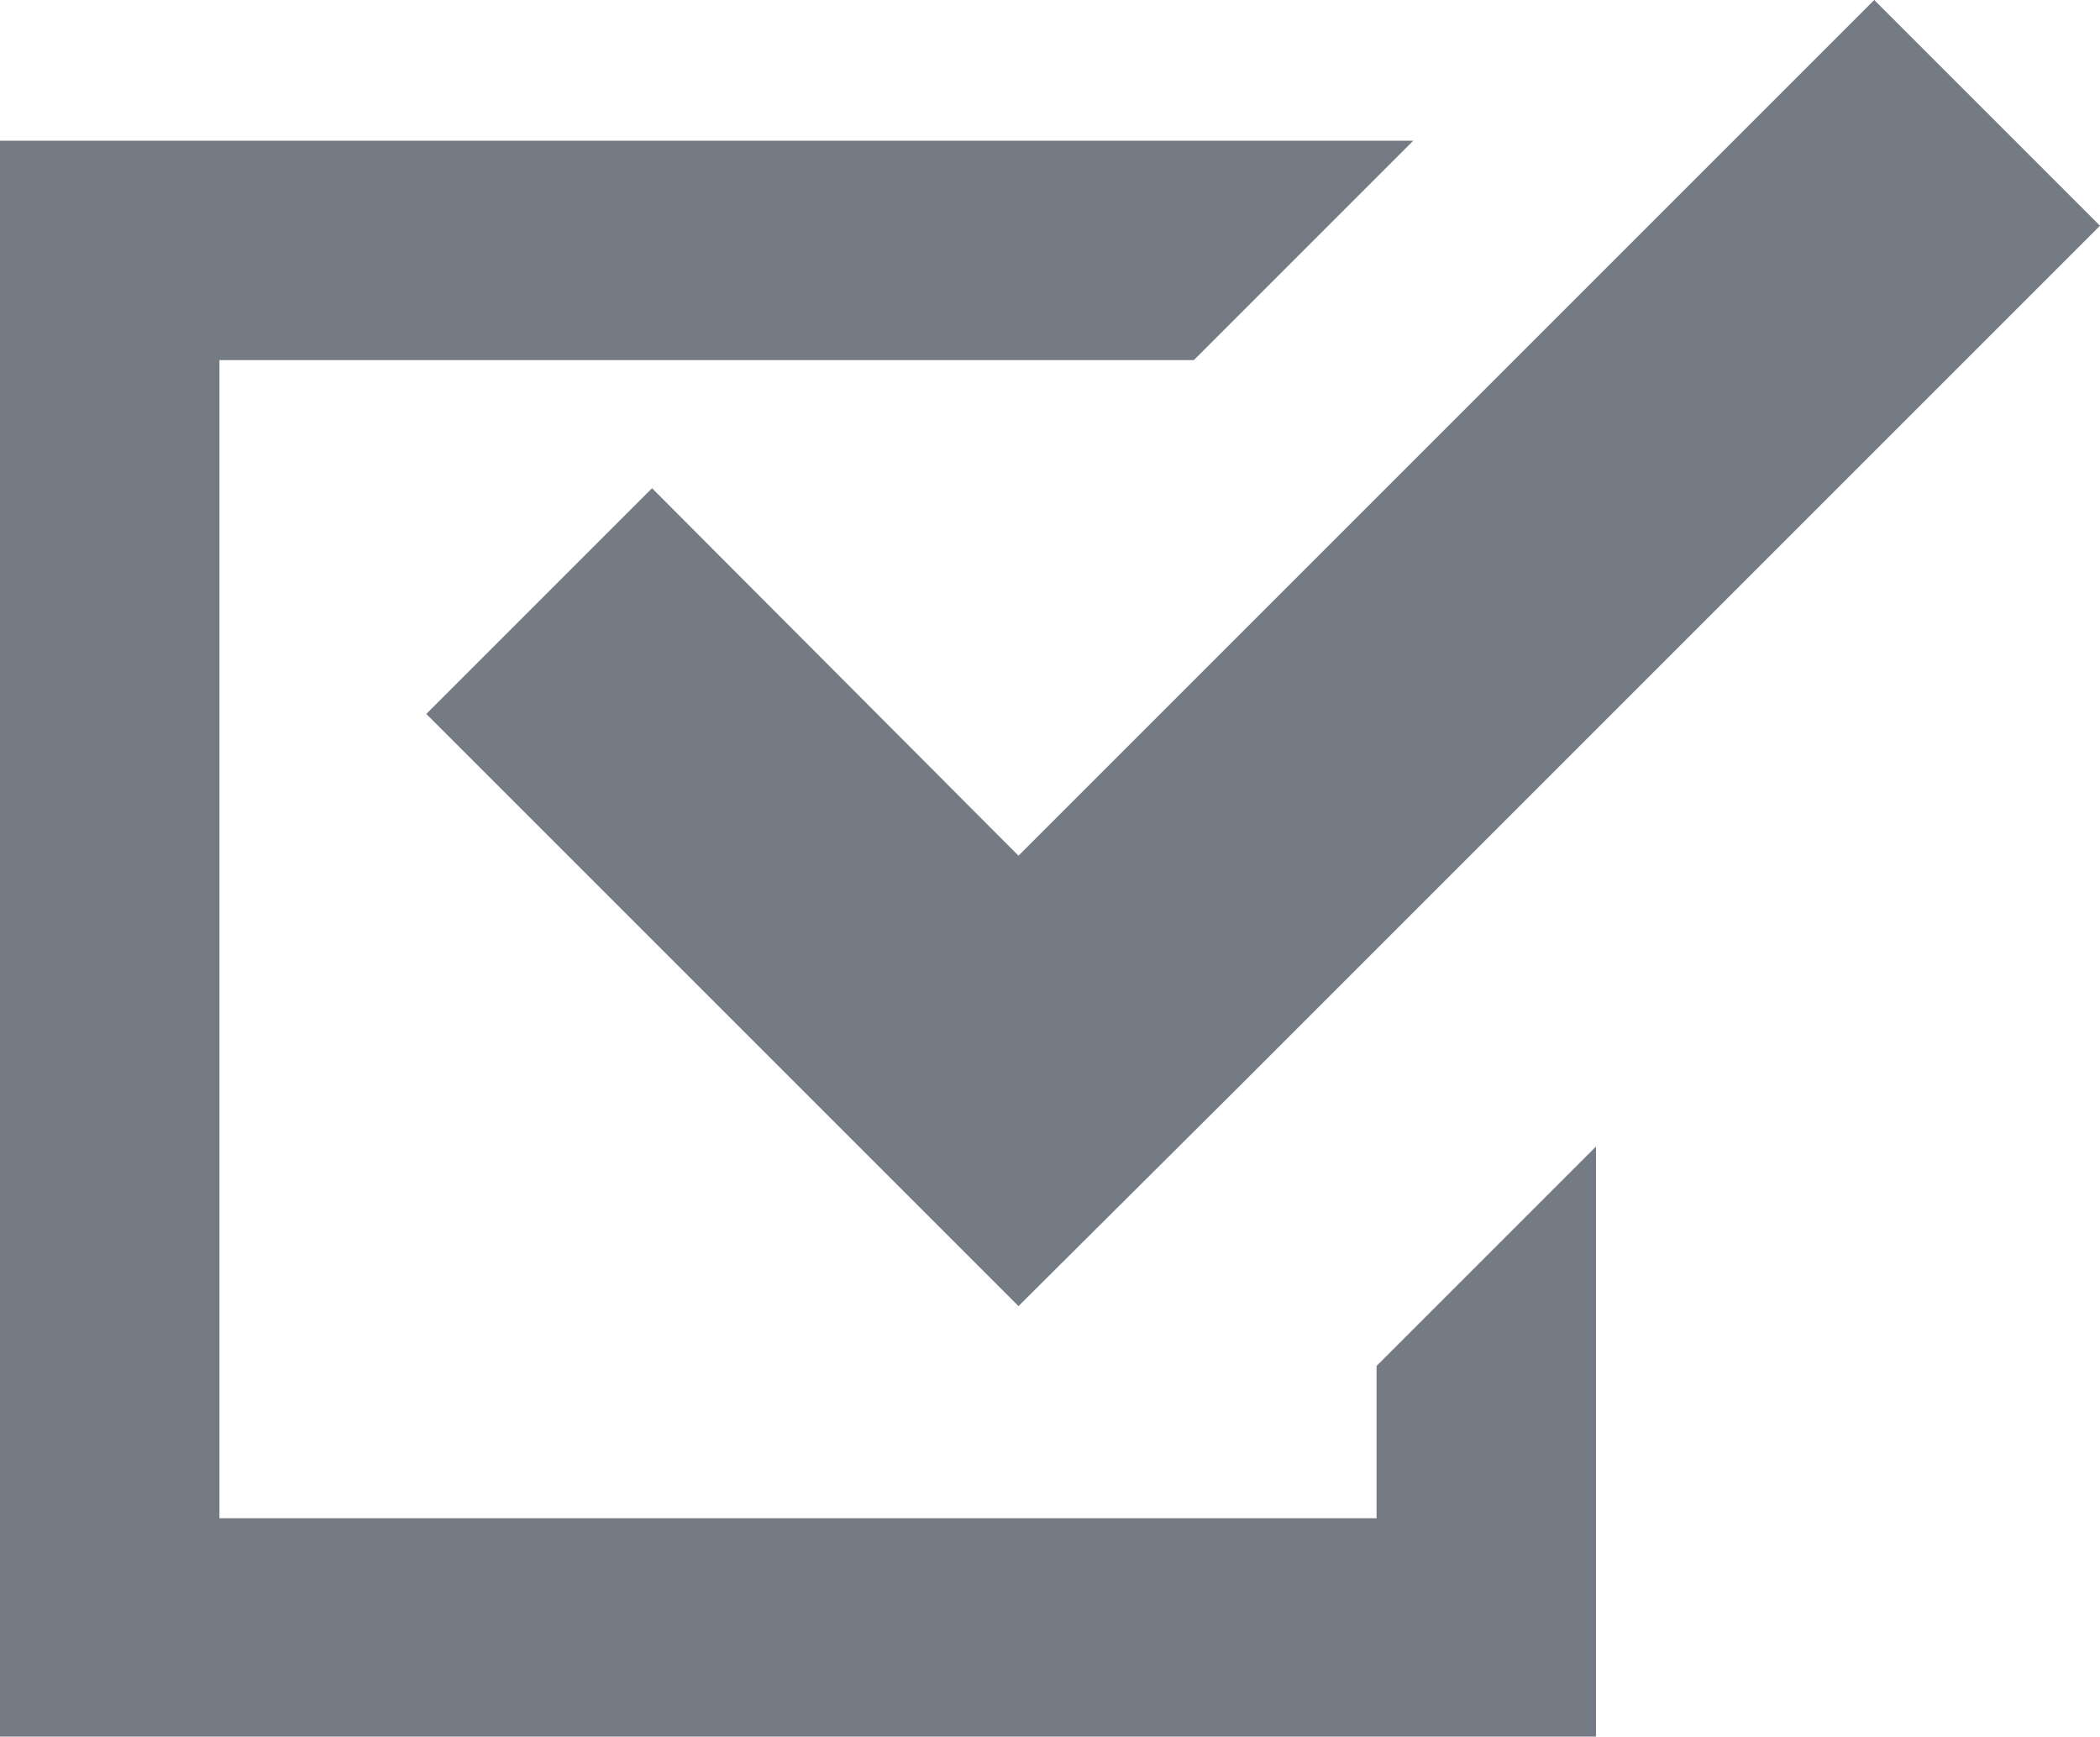 <svg xmlns="http://www.w3.org/2000/svg" width="20" height="16.54" viewBox="0 0 20 16.54"><defs><style>.cls-1{fill:#747b84;}</style></defs><g id="レイヤー_2" data-name="レイヤー 2"><g id="レイヤー_4" data-name="レイヤー 4"><polygon class="cls-1" points="13.11 14.46 2.09 14.46 2.09 3.43 11.37 3.43 13.46 1.34 0 1.34 0 16.54 15.2 16.54 15.2 15.5 15.2 10.92 13.11 13.01 13.11 14.46"/><polygon class="cls-1" points="6.21 4.65 4.06 6.8 7.56 10.3 9.7 12.44 11.85 10.3 20 2.15 17.85 0 9.7 8.15 6.21 4.65"/></g></g></svg>